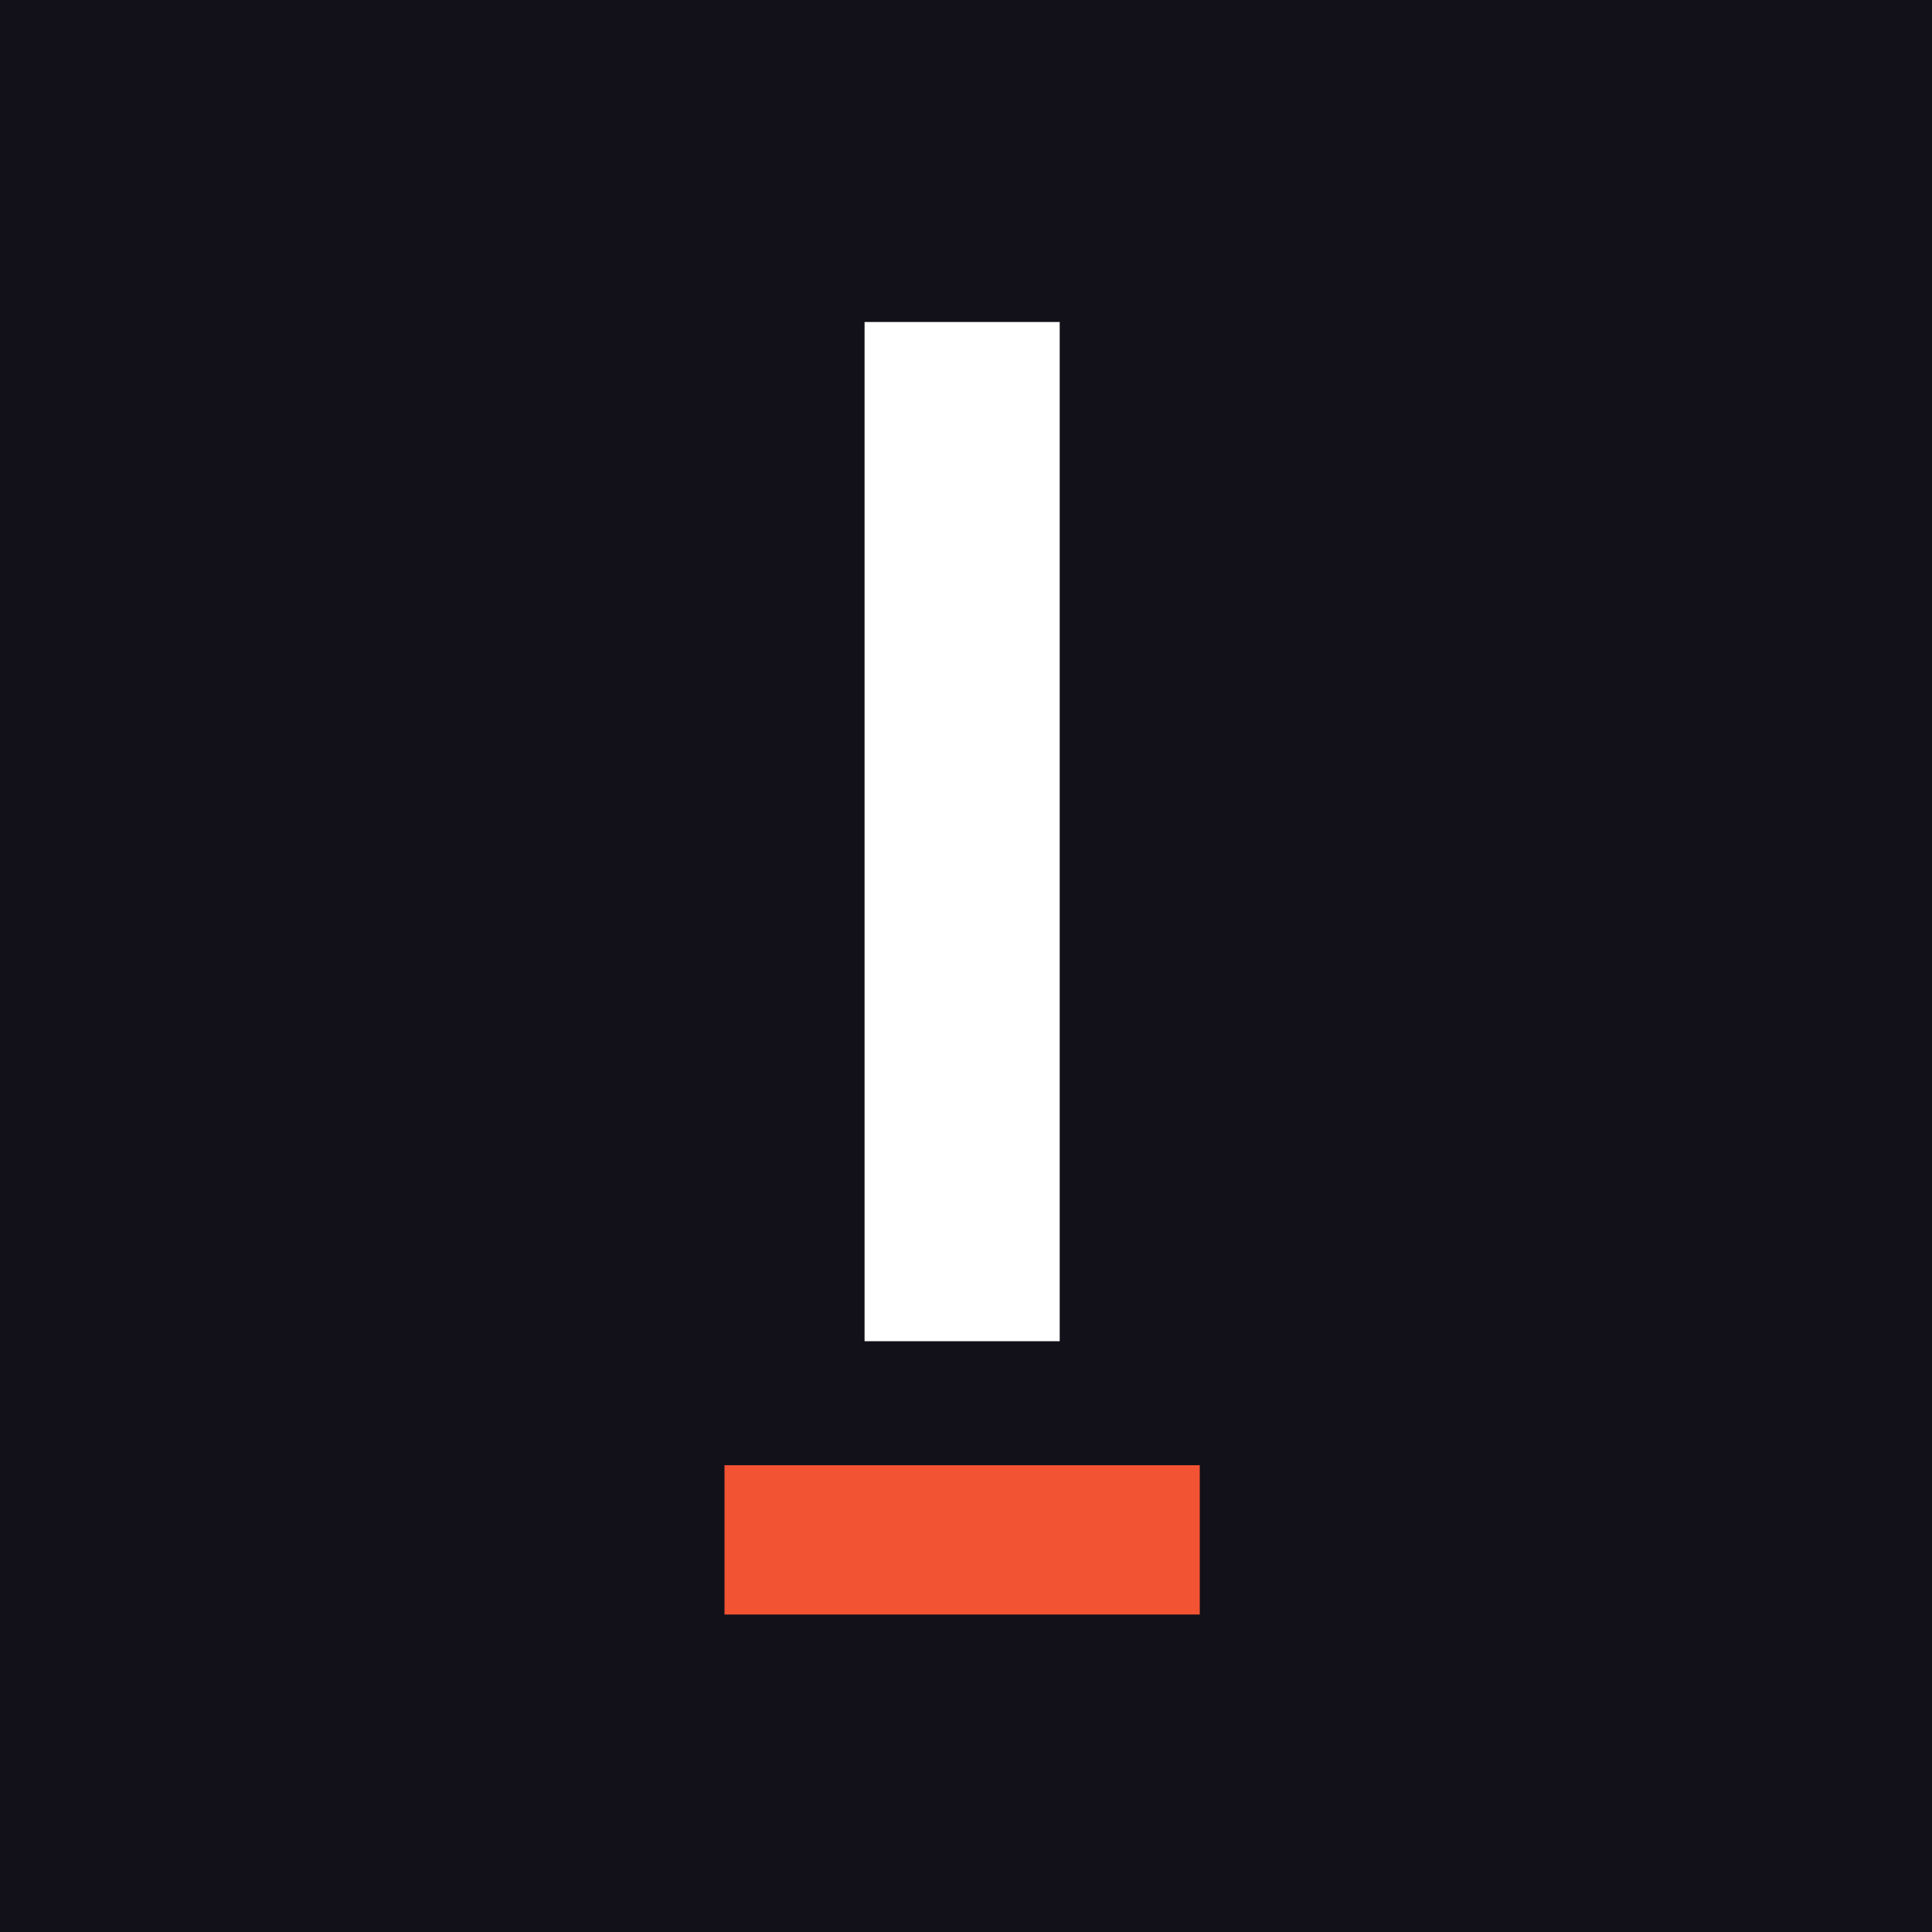 <svg xmlns="http://www.w3.org/2000/svg" fill="none" viewBox="0 0 120 120"><rect x="0" y="0" width="120" height="120" fill="#333333" stroke="none"/><g clip-path="url(#a)"><path fill="#FAF5F0" d="M0 0h120v120H0z"/><path fill="#121119" d="M0 0h120v120H0z"/><path fill="#fff" d="M65.82 20v63.305H53.7V20h12.12Z"/><path fill="#F25333" d="M74.52 91.007v9.273H45v-9.273h29.52Z"/></g><defs><clipPath id="a"><path fill="#fff" d="M0 0h120v120H0z"/></clipPath></defs></svg>